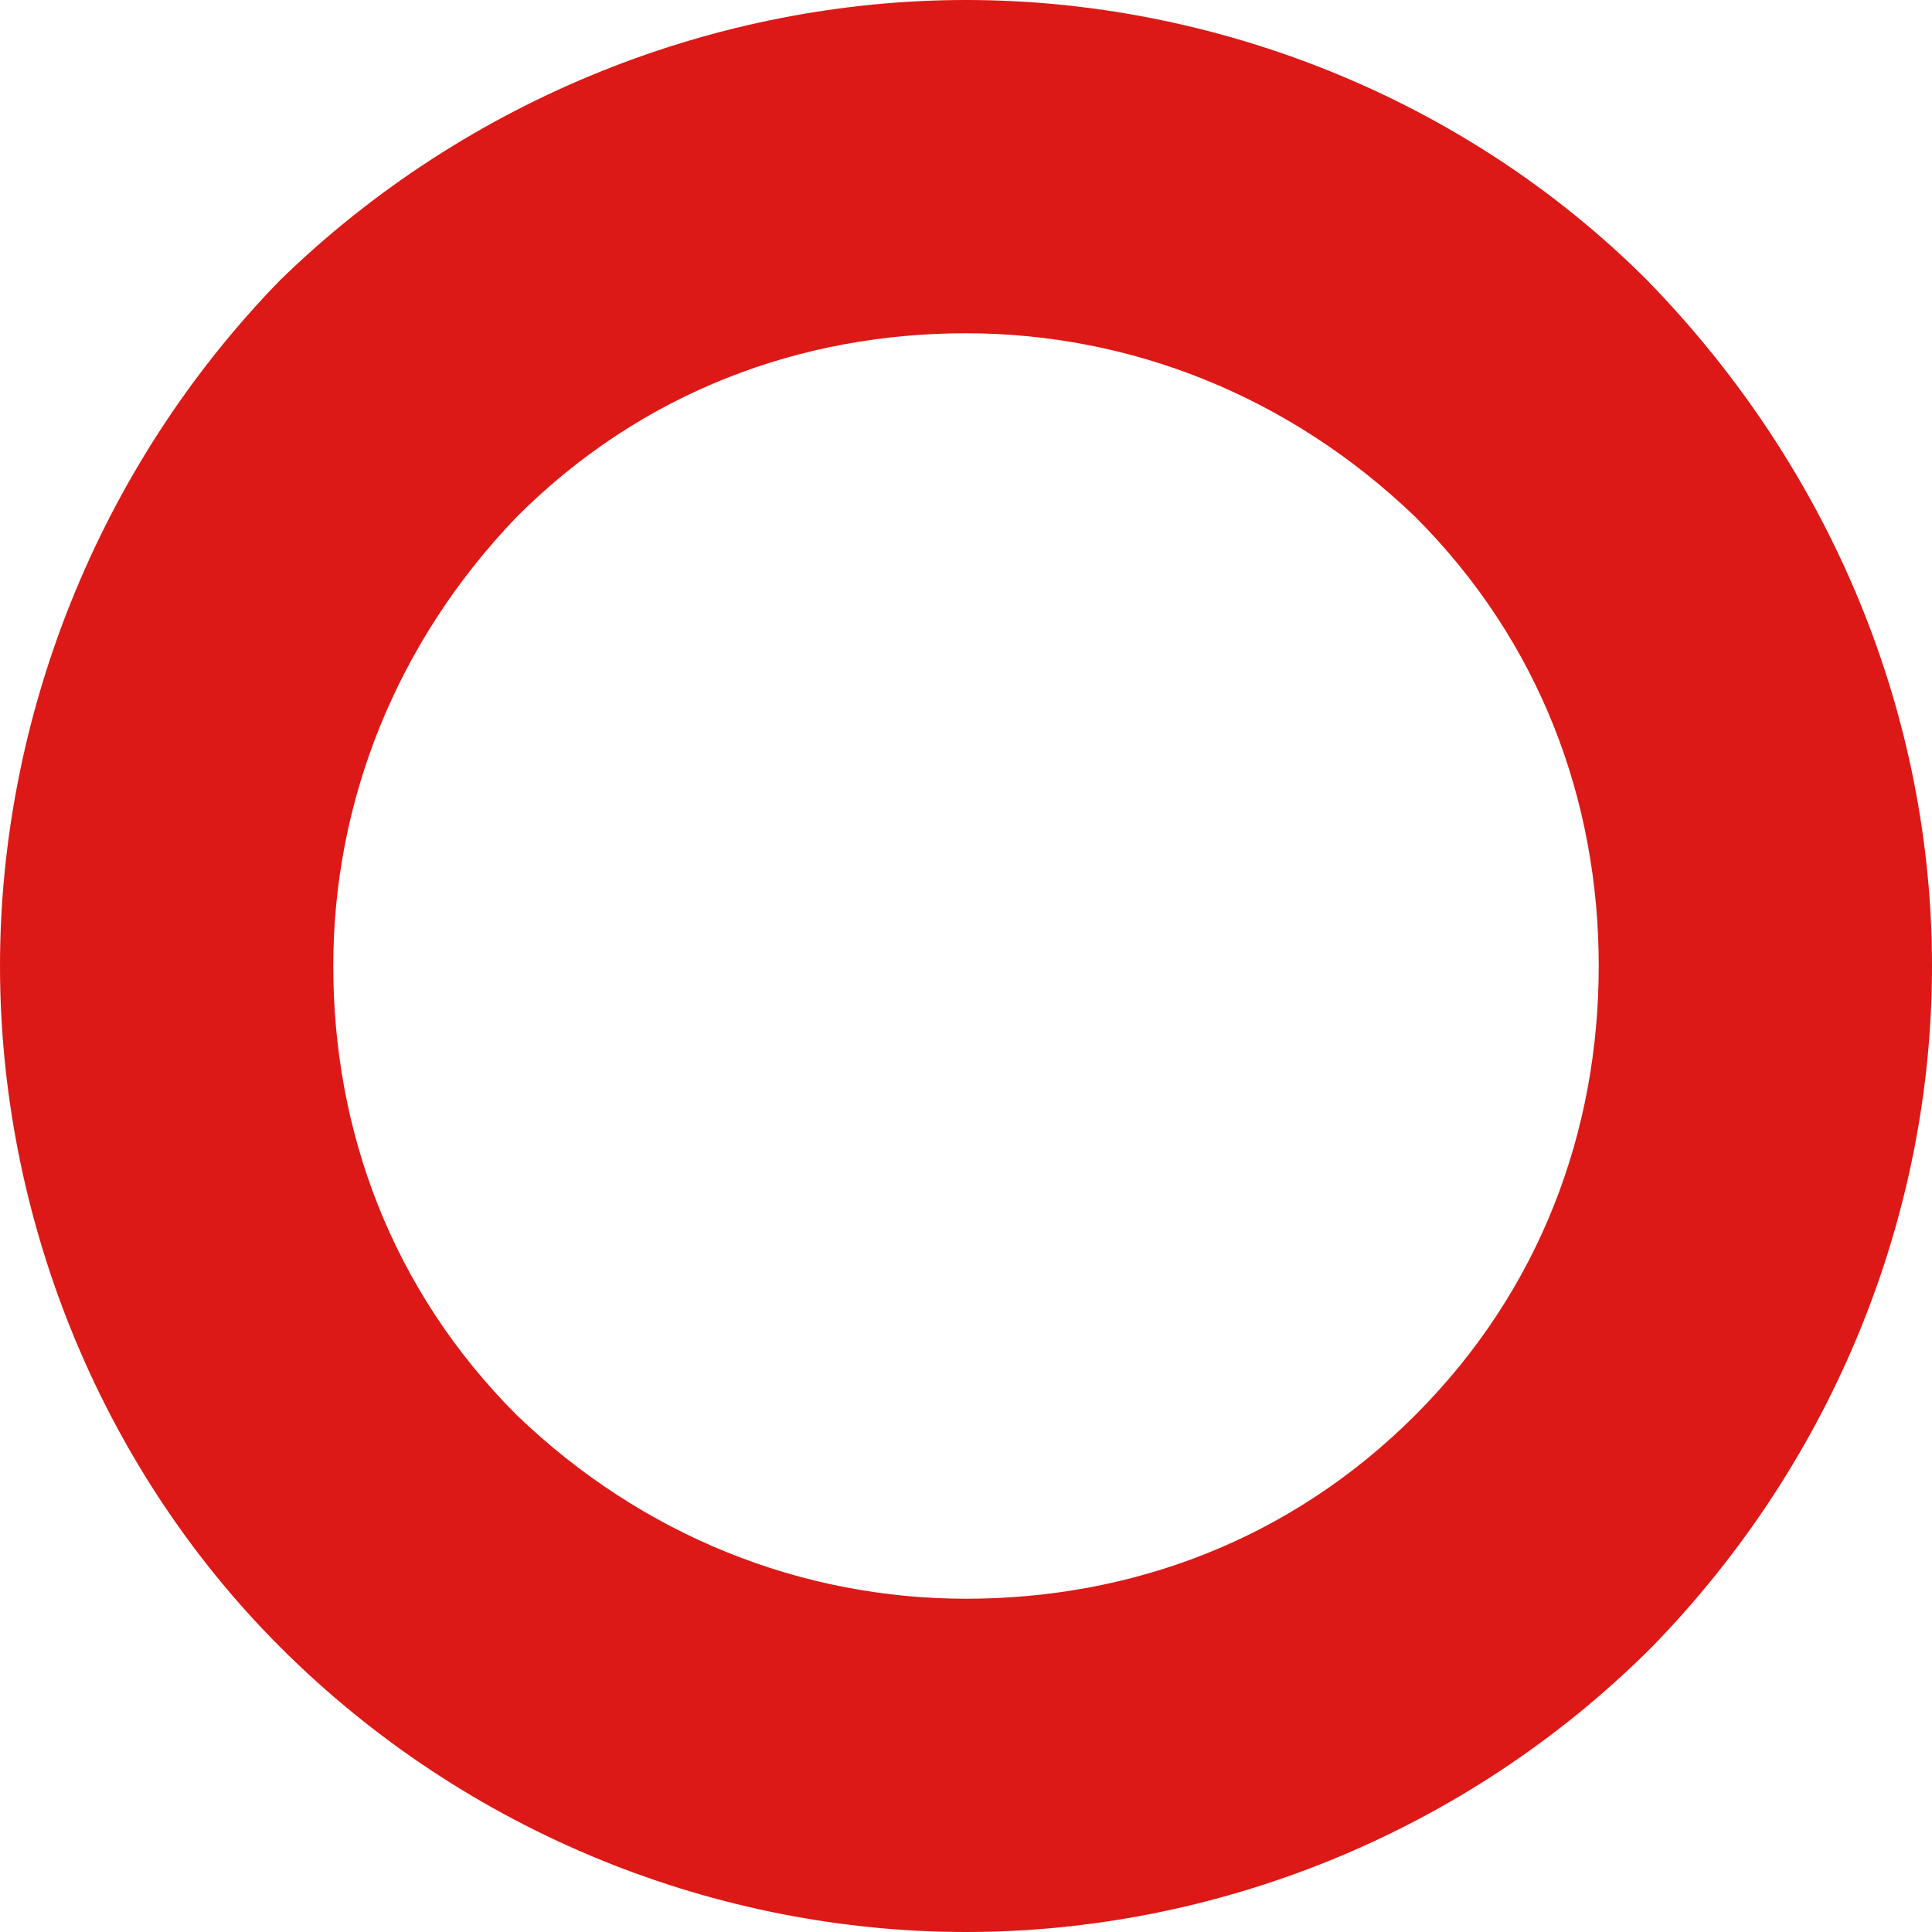 <svg version="1.1" id="レイヤー_1" xmlns="http://www.w3.org/2000/svg" width="40px" height="40px" viewBox="0 0 40 40">
<path fill="#DC1916" d="M34.1,5.8C30.3,2,25.1,0,20,0C14.9,0,9.7,2,5.8,5.8C2,9.7,0,14.9,0,20c0,5.1,2,10.3,5.8,14.1
	C9.7,38,14.9,40,20,40c5.1,0,10.3-2,14.2-5.9C38,30.2,40,25.1,40,20C40,14.9,38,9.8,34.1,5.8z M29.3,29.3c-2.6,2.6-5.9,3.8-9.3,3.8
	c-3.4,0-6.7-1.3-9.3-3.8c-2.6-2.6-3.8-5.9-3.8-9.3c0-3.4,1.3-6.7,3.8-9.3c2.6-2.6,5.9-3.8,9.3-3.8c3.4,0,6.7,1.3,9.3,3.8
	c2.6,2.6,3.8,5.9,3.8,9.3C33.1,23.4,31.9,26.7,29.3,29.3z"/>
</svg>

